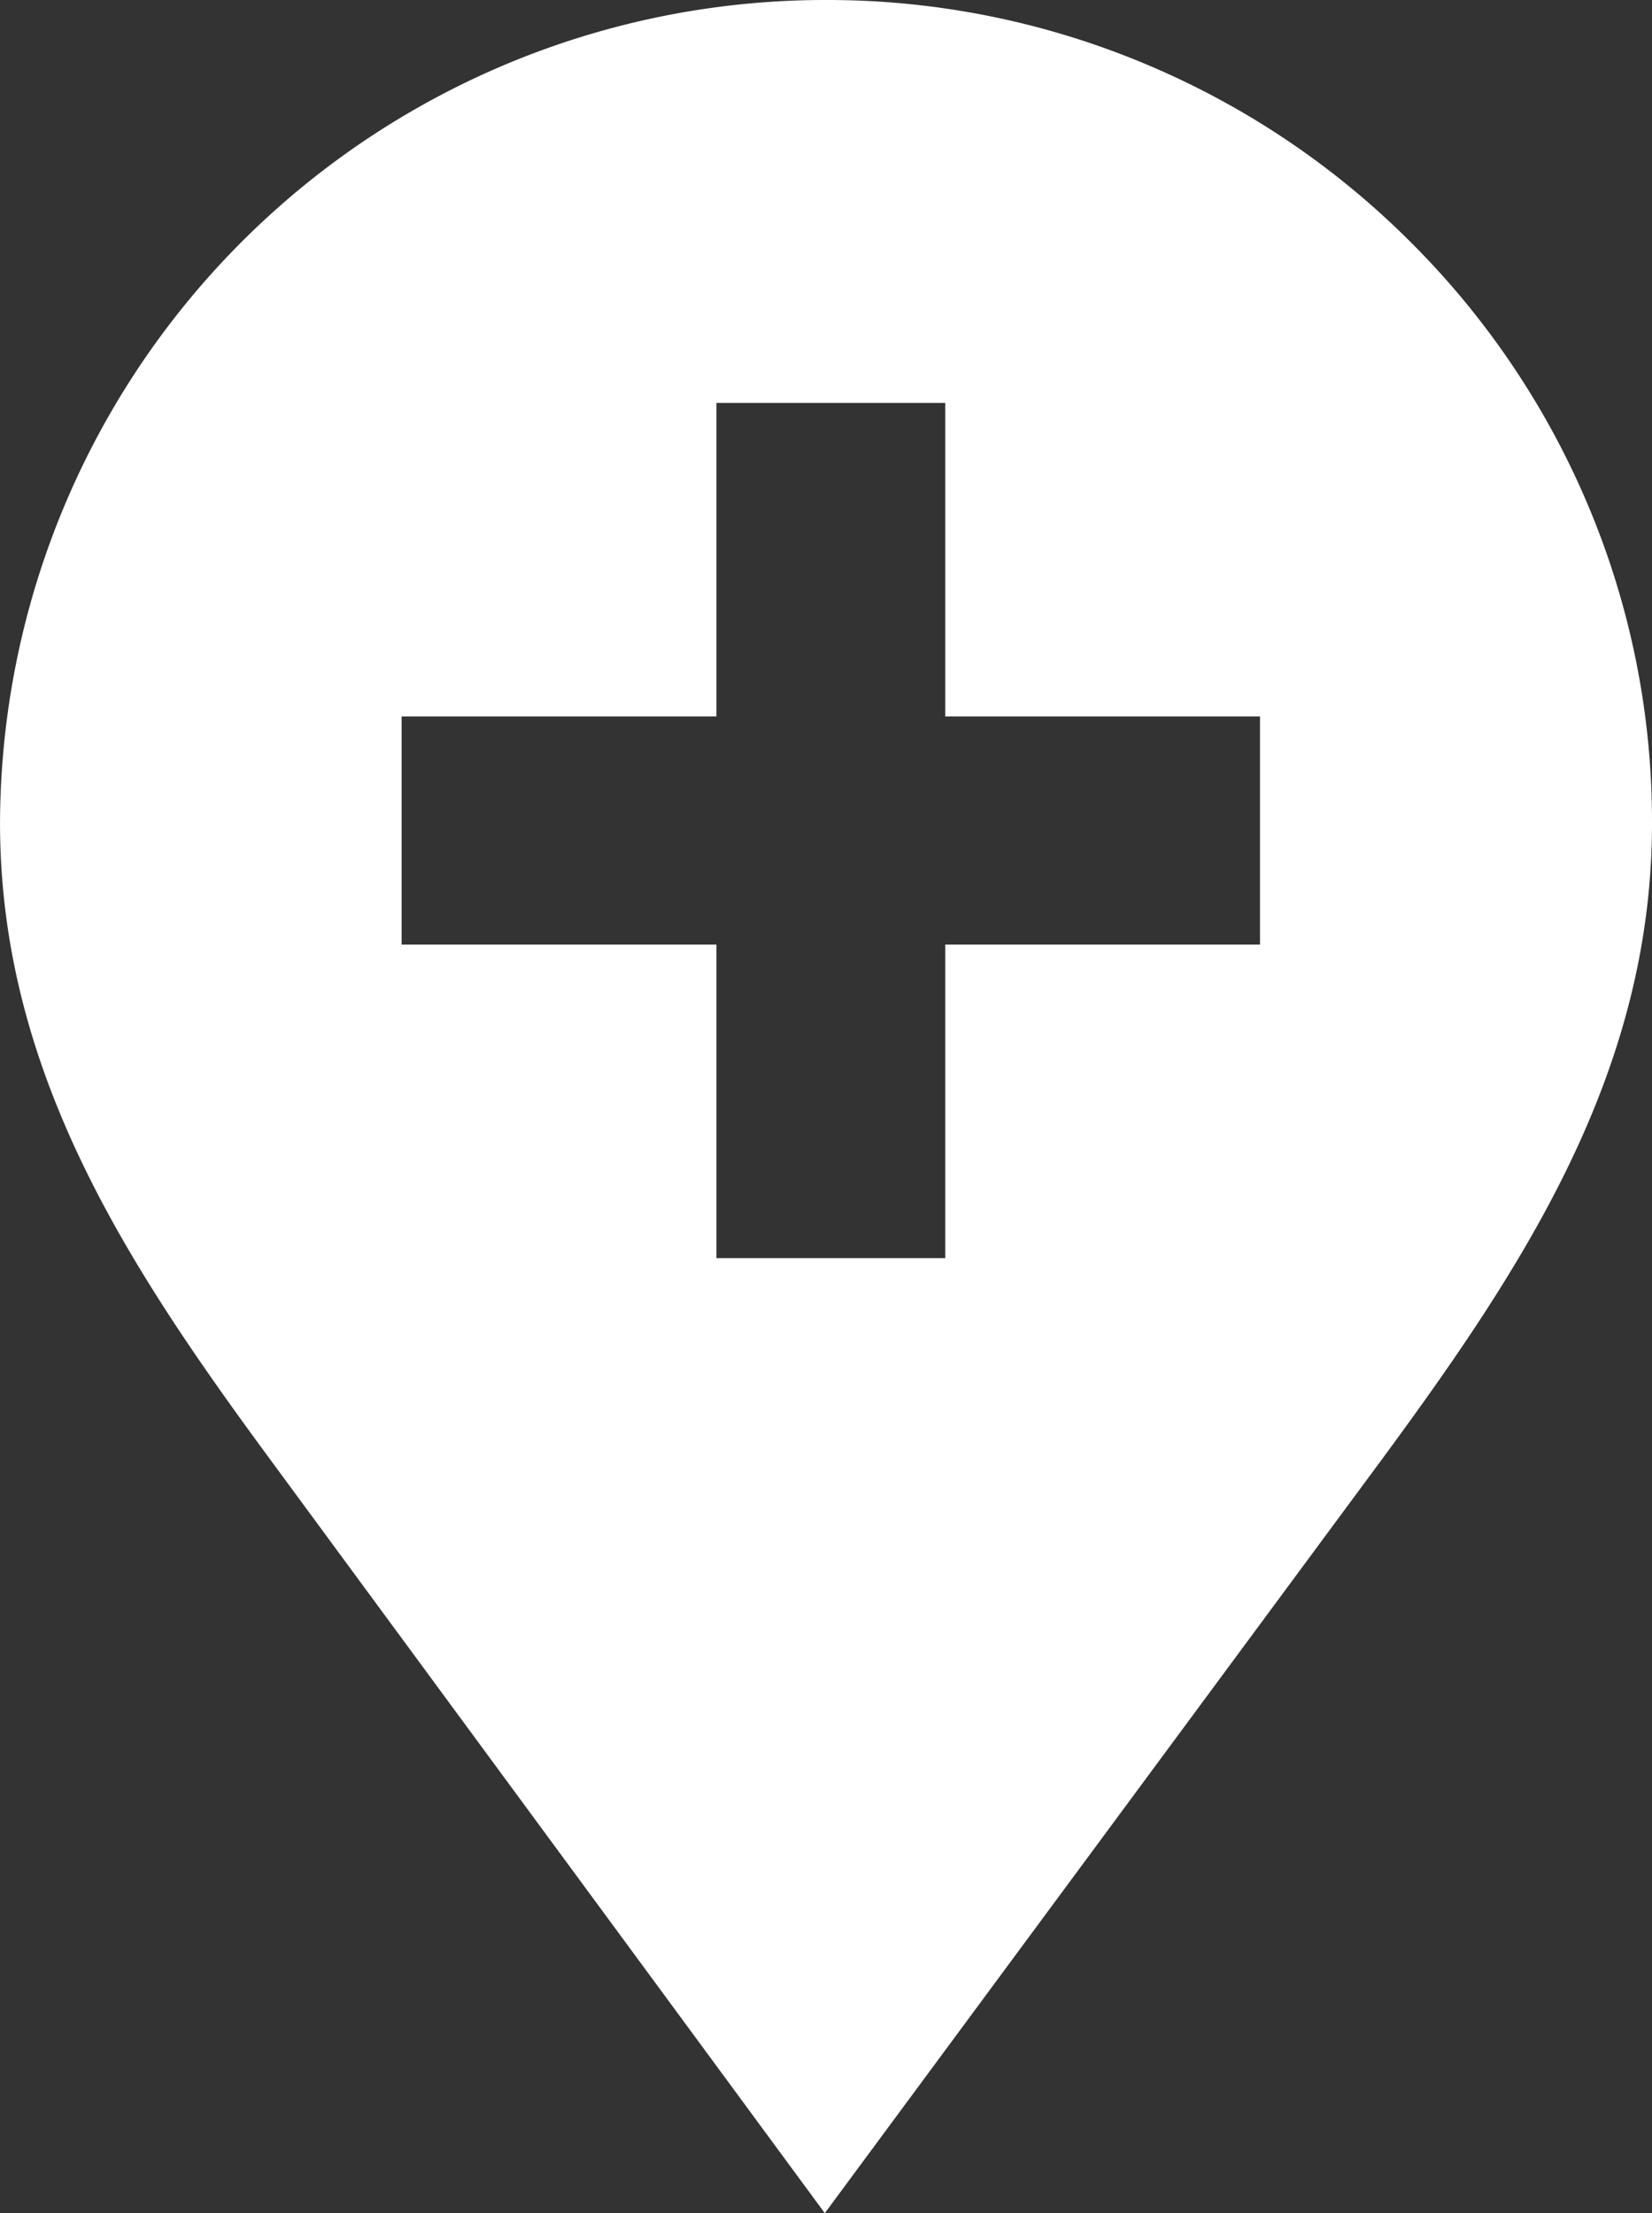 <?xml version="1.0" encoding="UTF-8"?> <svg xmlns="http://www.w3.org/2000/svg" id="place" width="56" height="75" viewBox="0 0 56 75"><rect x="0" y="0" width="56" height="75" fill="#333333" stroke="none"/><path id="Exclusion_2" data-name="Exclusion 2" d="M-6543.041,75h0l-18.811-25.555c-4.82-6.548-9.147-13.124-9.147-21.555A27.974,27.974,0,0,1-6543,0h.118a27.853,27.853,0,0,1,10.848,2.227,27.974,27.974,0,0,1,8.864,5.989,27.846,27.846,0,0,1,5.979,8.853A27.54,27.54,0,0,1-6515,27.89c0,8.433-4.327,15.007-9.147,21.554L-6543.04,75Zm-14.345-50.72v7.729h10.672V42.636h7.757V32.009h10.669V24.28h-10.669V13.653h-7.757V24.28Z" transform="translate(6571)" fill="#fff"></path></svg> 